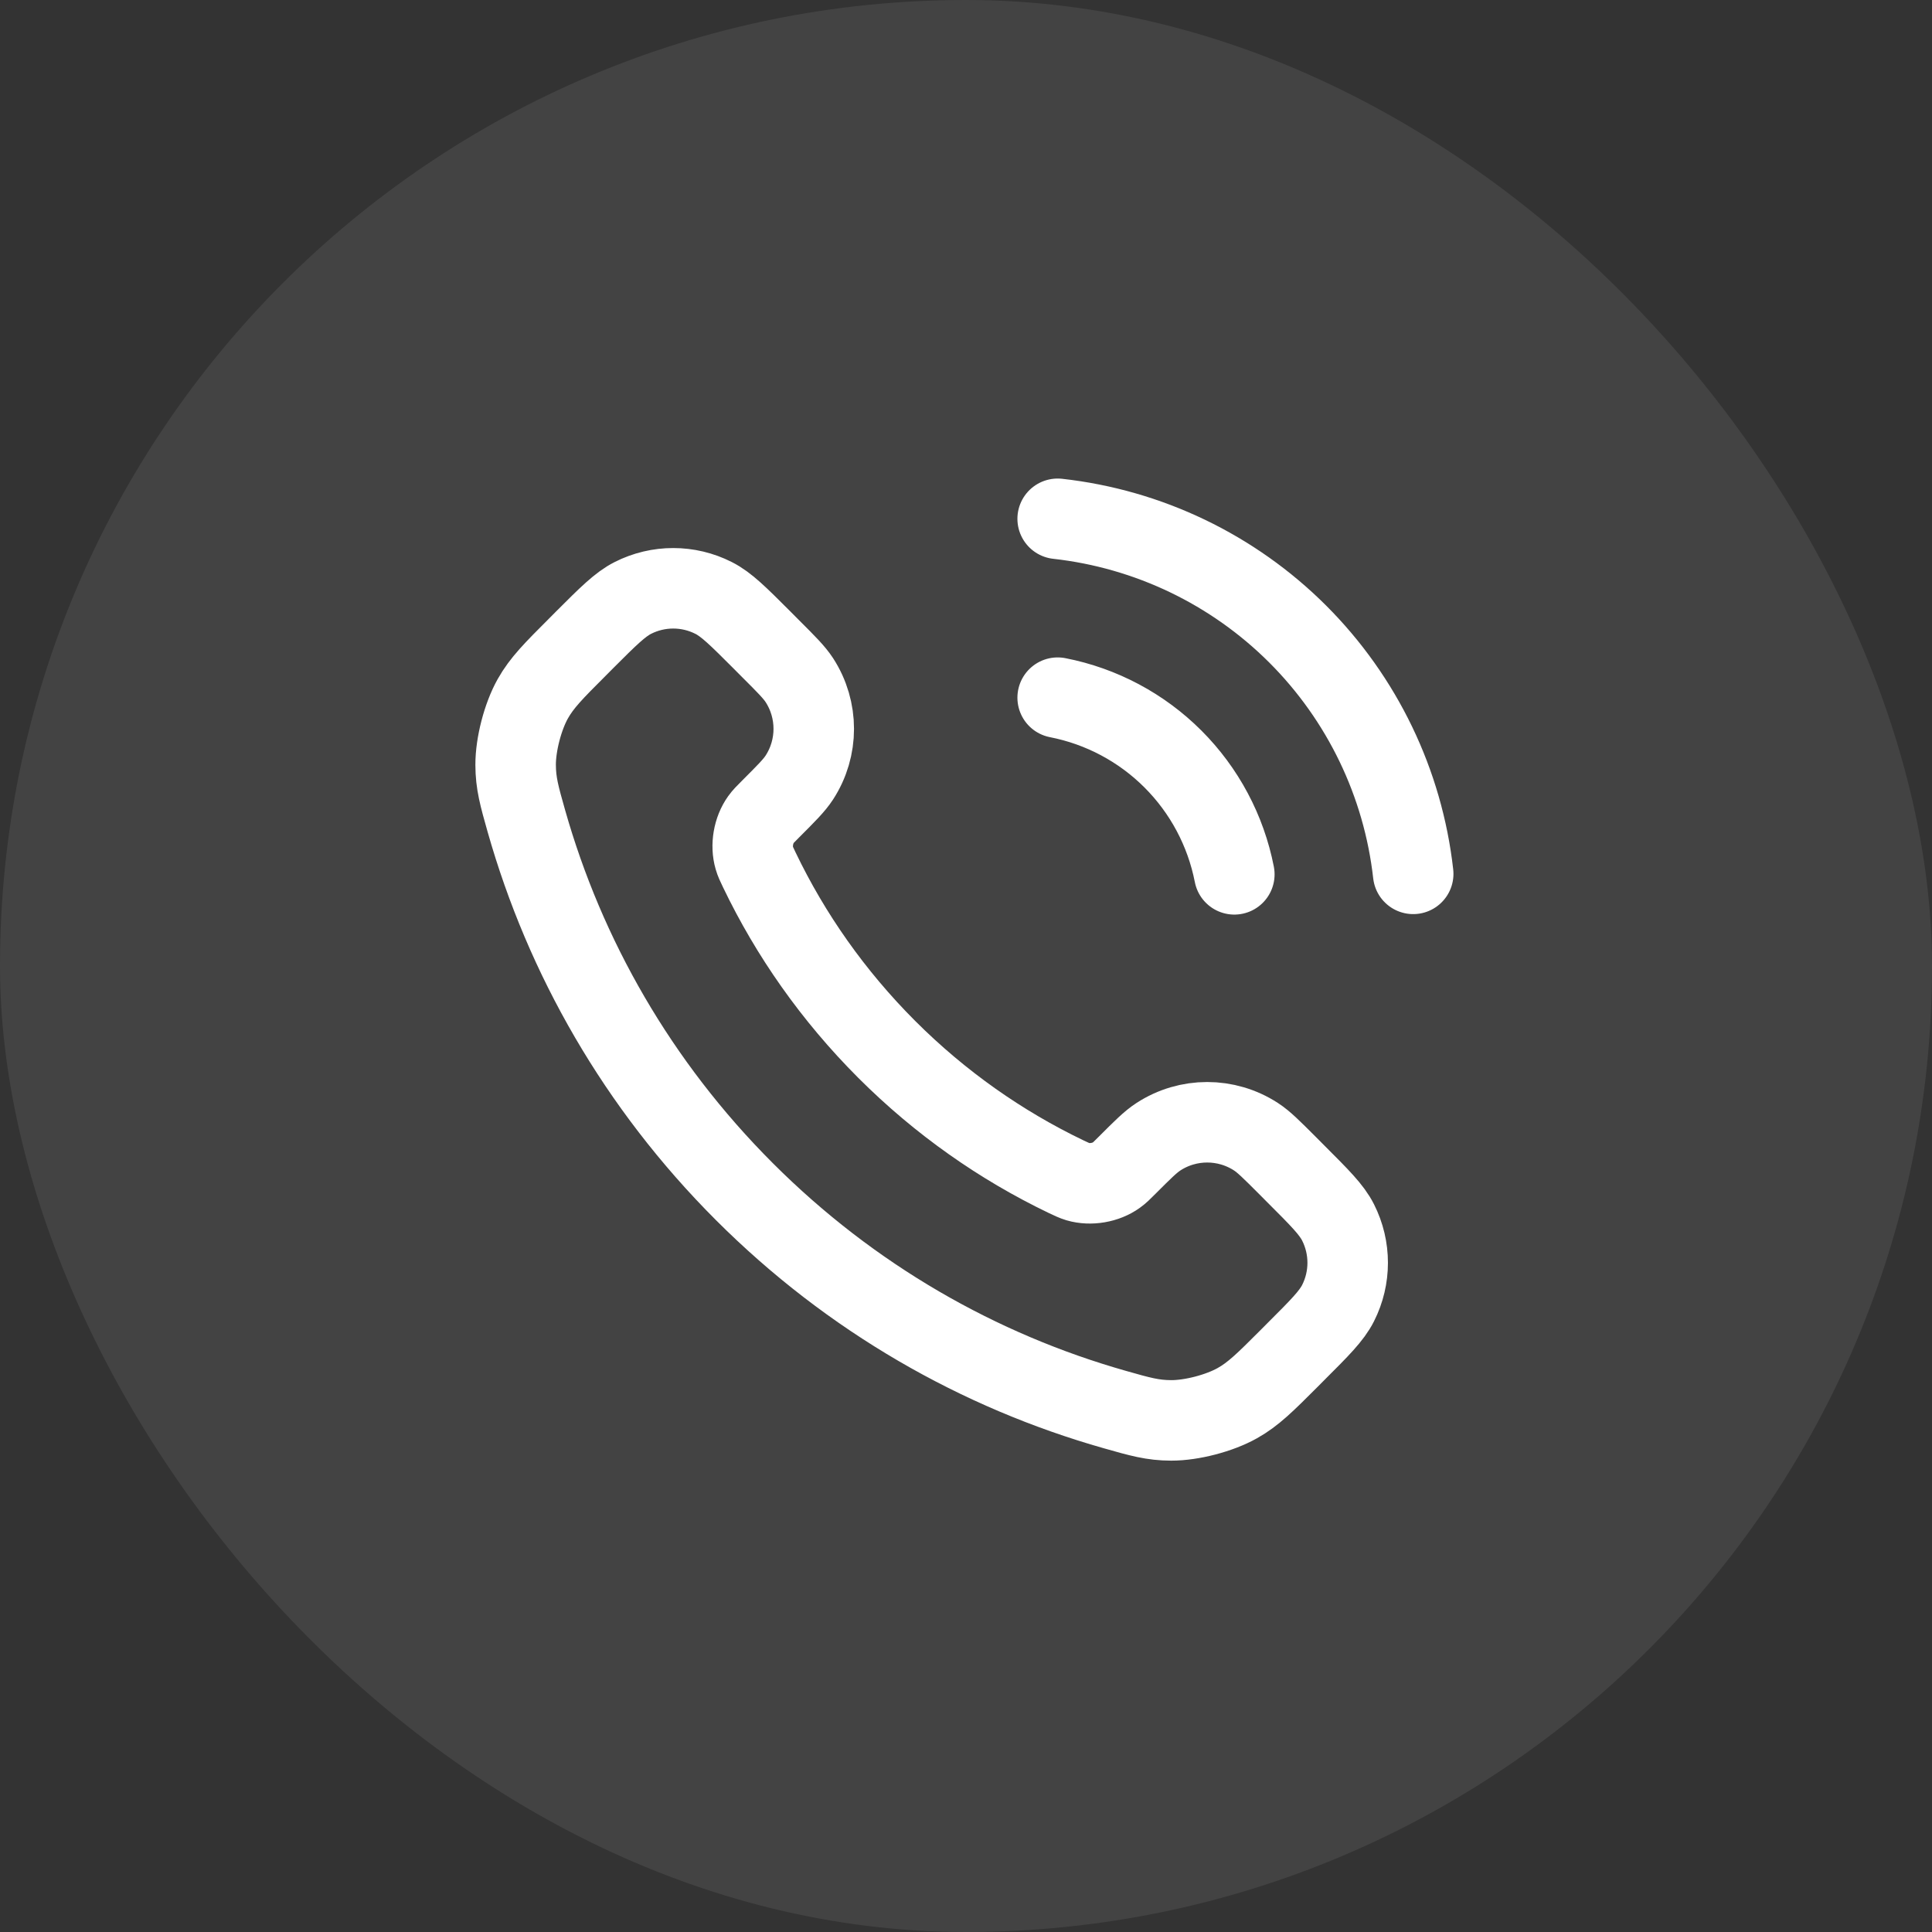<svg width="36" height="36" viewBox="0 0 36 36" fill="none" xmlns="http://www.w3.org/2000/svg">
<rect x="0" y="0" width="36" height="36" fill="#333333" stroke="none"/>
<rect width="36" height="36" rx="18" fill="white" fill-opacity="0.08"/>
<g clip-path="url(#clip0_934_780)">
<path d="M19.708 13C20.522 13.159 21.27 13.557 21.856 14.143C22.443 14.73 22.841 15.478 23 16.292M19.708 9.667C21.399 9.855 22.976 10.612 24.18 11.814C25.384 13.017 26.143 14.593 26.333 16.283M16.522 19.553C15.521 18.551 14.73 17.419 14.15 16.211C14.1 16.107 14.075 16.055 14.056 15.989C13.988 15.756 14.037 15.469 14.179 15.271C14.218 15.216 14.266 15.168 14.361 15.073C14.653 14.781 14.798 14.636 14.894 14.489C15.253 13.937 15.253 13.225 14.894 12.672C14.798 12.526 14.653 12.38 14.361 12.089L14.199 11.926C13.756 11.483 13.535 11.262 13.297 11.142C12.824 10.902 12.265 10.902 11.792 11.142C11.555 11.262 11.333 11.483 10.89 11.926L10.759 12.058C10.318 12.499 10.097 12.72 9.928 13.02C9.741 13.353 9.607 13.87 9.608 14.252C9.609 14.596 9.676 14.831 9.809 15.301C10.527 17.829 11.88 20.214 13.87 22.204C15.86 24.194 18.246 25.548 20.773 26.265C21.244 26.399 21.479 26.466 21.823 26.467C22.205 26.468 22.722 26.333 23.055 26.146C23.355 25.978 23.576 25.757 24.017 25.316L24.148 25.184C24.591 24.742 24.813 24.52 24.933 24.282C25.172 23.809 25.172 23.251 24.933 22.778C24.813 22.54 24.591 22.319 24.148 21.876L23.986 21.713C23.695 21.422 23.549 21.276 23.403 21.181C22.85 20.822 22.138 20.822 21.586 21.181C21.439 21.276 21.293 21.422 21.002 21.713C20.907 21.809 20.859 21.856 20.803 21.896C20.606 22.038 20.319 22.087 20.085 22.019C20.019 21.999 19.968 21.974 19.864 21.925C18.656 21.345 17.523 20.554 16.522 19.553Z" stroke="white" stroke-width="1.5" stroke-linecap="round" stroke-linejoin="round"/>
</g>
<defs>
<clipPath id="clip0_934_780">
<rect width="20" height="20" fill="white" transform="translate(8 8)"/>
</clipPath>
</defs>
</svg>
